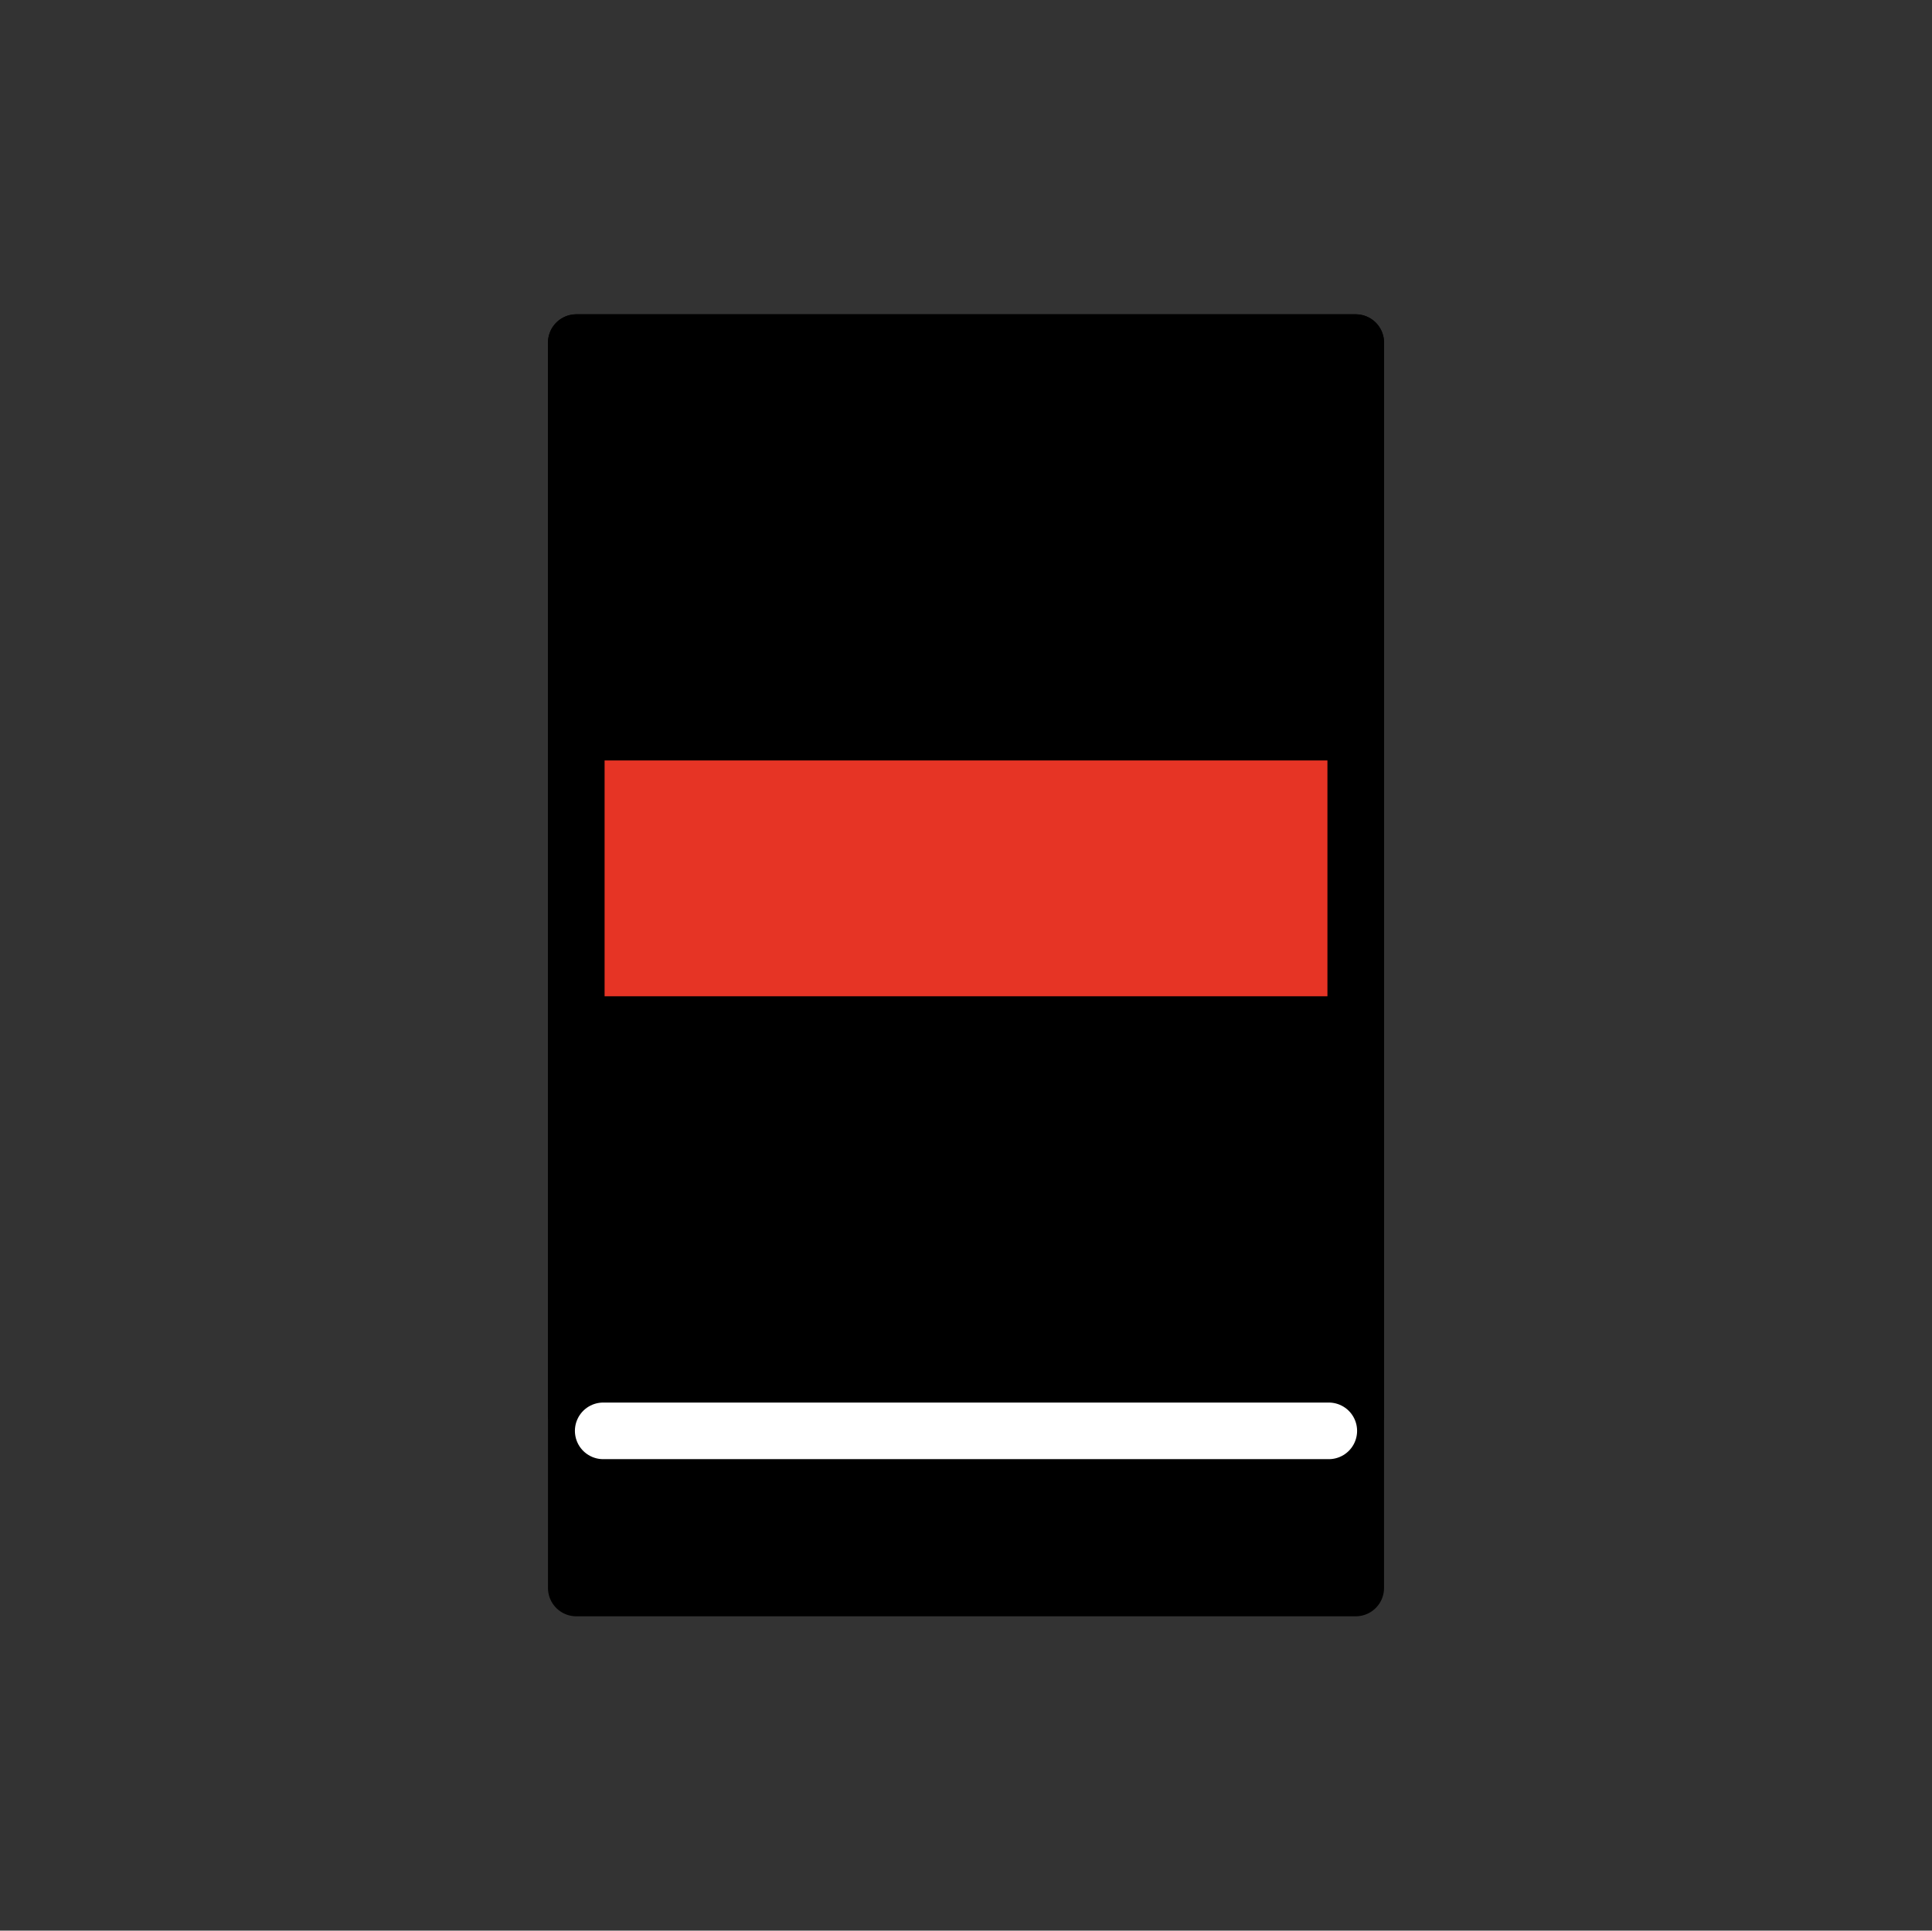 <svg id="Layer_1" data-name="Layer 1" xmlns="http://www.w3.org/2000/svg" viewBox="0 0 1023.89 1023.28"><rect x="0" y="0" width="1023.89" height="1023.28" fill="#333333" stroke="none"/><defs><style>.cls-1,.cls-3{stroke:#000;stroke-linejoin:round;}.cls-1,.cls-3,.cls-4{stroke-linecap:round;stroke-width:30px;}.cls-2{fill:#e63425;}.cls-3{fill:none;}.cls-4{stroke:#fff;stroke-miterlimit:10;}</style></defs><title>jushuu</title><rect class="cls-1" x="305.41" y="181.59" width="413.08" height="567.92"/><rect class="cls-2" x="305.41" y="403.06" width="413.08" height="124.99"/><rect class="cls-3" x="305.41" y="181.59" width="413.08" height="567.92"/><rect class="cls-1" x="305.41" y="749.51" width="413.08" height="92.17"/><line class="cls-4" x1="319.68" y1="758.39" x2="704.21" y2="758.39"/></svg>